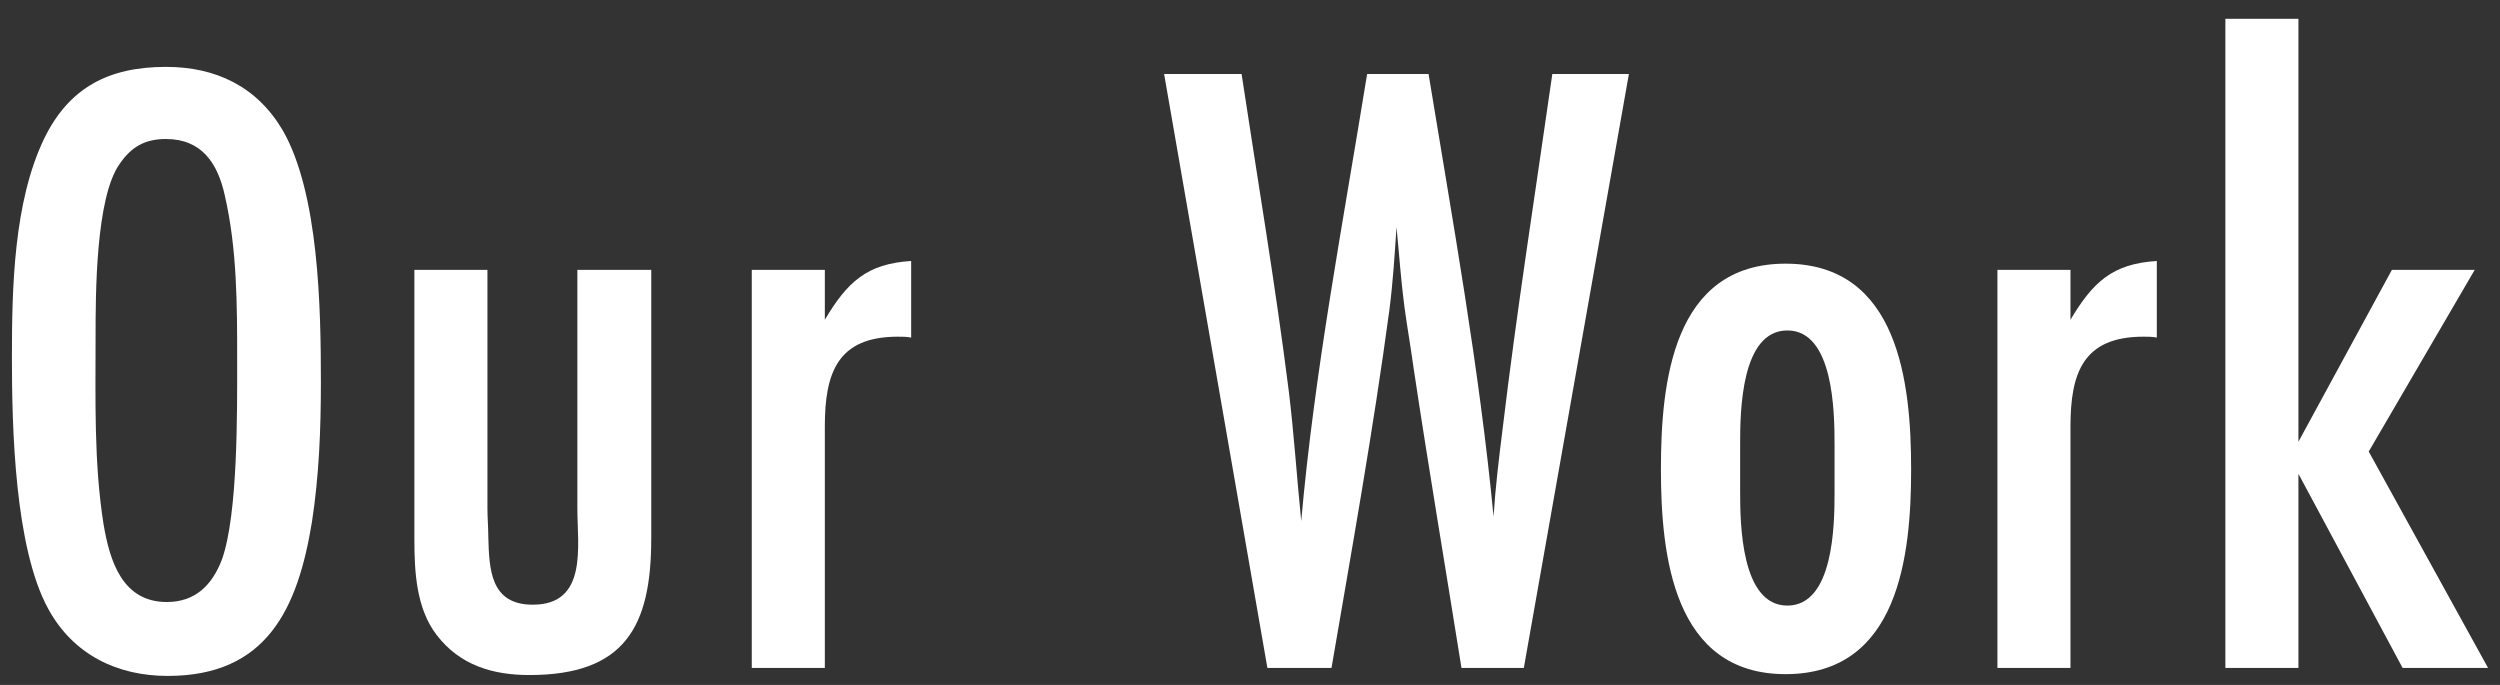 <?xml version="1.0" encoding="UTF-8"?><svg id="a" xmlns="http://www.w3.org/2000/svg" viewBox="0 0 73 20"><rect x="0" y="0" width="73" height="20" fill="#333333" stroke="none"/><defs><style>.b{fill:#fff;}</style></defs><path class="b" d="M9.109,15.239c-.416,2.548-1.326,4.498-4.212,4.498-1.481,0-2.756-.624-3.484-1.95-.987-1.794-1.065-5.304-1.065-7.358,0-2.028.052-4.524.936-6.37.729-1.508,1.898-2.106,3.562-2.106,1.456,0,2.652.572,3.406,1.846,1.065,1.846,1.118,5.226,1.118,7.358,0,1.378-.053,2.73-.261,4.082ZM6.562,5.697c-.208-.936-.676-1.638-1.716-1.638-.624,0-1.014.234-1.353.728-.702.988-.702,3.822-.702,5.044,0,1.82-.052,3.692.234,5.486.182,1.066.546,2.262,1.846,2.262.832,0,1.326-.494,1.612-1.248.468-1.326.442-4.316.442-5.824,0-1.586,0-3.25-.364-4.81Z"/><path class="b" d="M19.016,15.733c0,2.574-.78,3.978-3.562,3.978-1.066,0-2.028-.286-2.704-1.17-.598-.78-.65-1.846-.65-2.808v-7.852h2.133v6.968c0,.26.025.546.025.806.026.962.052,2.002,1.3,2.002,1.612,0,1.301-1.716,1.301-2.808v-6.968h2.158v7.852Z"/><path class="b" d="M26.607,9.857c-.13-.026-.26-.026-.39-.026-1.769,0-2.132,1.066-2.132,2.626v7.046h-2.133V7.881h2.133v1.456c.649-1.092,1.222-1.638,2.521-1.716v2.236Z"/><path class="b" d="M44.495,19.503h-1.82c-.468-2.938-.962-5.85-1.403-8.788-.078-.572-.183-1.17-.261-1.742-.104-.78-.155-1.56-.233-2.34-.053.806-.104,1.612-.208,2.418-.468,3.484-1.093,6.968-1.69,10.452h-1.872l-3.016-17.343h2.262c.468,3.094.988,6.162,1.378,9.256.156,1.274.234,2.522.364,3.796.39-4.394,1.222-8.71,1.924-13.052h1.794c.702,4.29,1.482,8.58,1.898,12.922.052-.832.156-1.69.26-2.522.416-3.484.962-6.942,1.456-10.4h2.236l-3.068,17.343Z"/><path class="b" d="M52.139,19.685c-3.275,0-3.64-3.458-3.64-5.98s.338-6.006,3.64-6.006,3.666,3.484,3.666,6.006-.363,5.98-3.666,5.98ZM53.569,12.977c0-.936-.026-3.328-1.378-3.328s-1.379,2.366-1.379,3.302v1.404c0,.936.026,3.328,1.379,3.328s1.378-2.366,1.378-3.302v-1.404Z"/><path class="b" d="M62.98,9.857c-.13-.026-.26-.026-.39-.026-1.769,0-2.132,1.066-2.132,2.626v7.046h-2.133V7.881h2.133v1.456c.649-1.092,1.222-1.638,2.521-1.716v2.236Z"/><path class="b" d="M70.156,19.503l-3.042-5.668v5.668h-2.133V.549h2.133v12.35l2.729-5.018h2.418l-3.094,5.304,3.484,6.318h-2.496Z"/></svg>